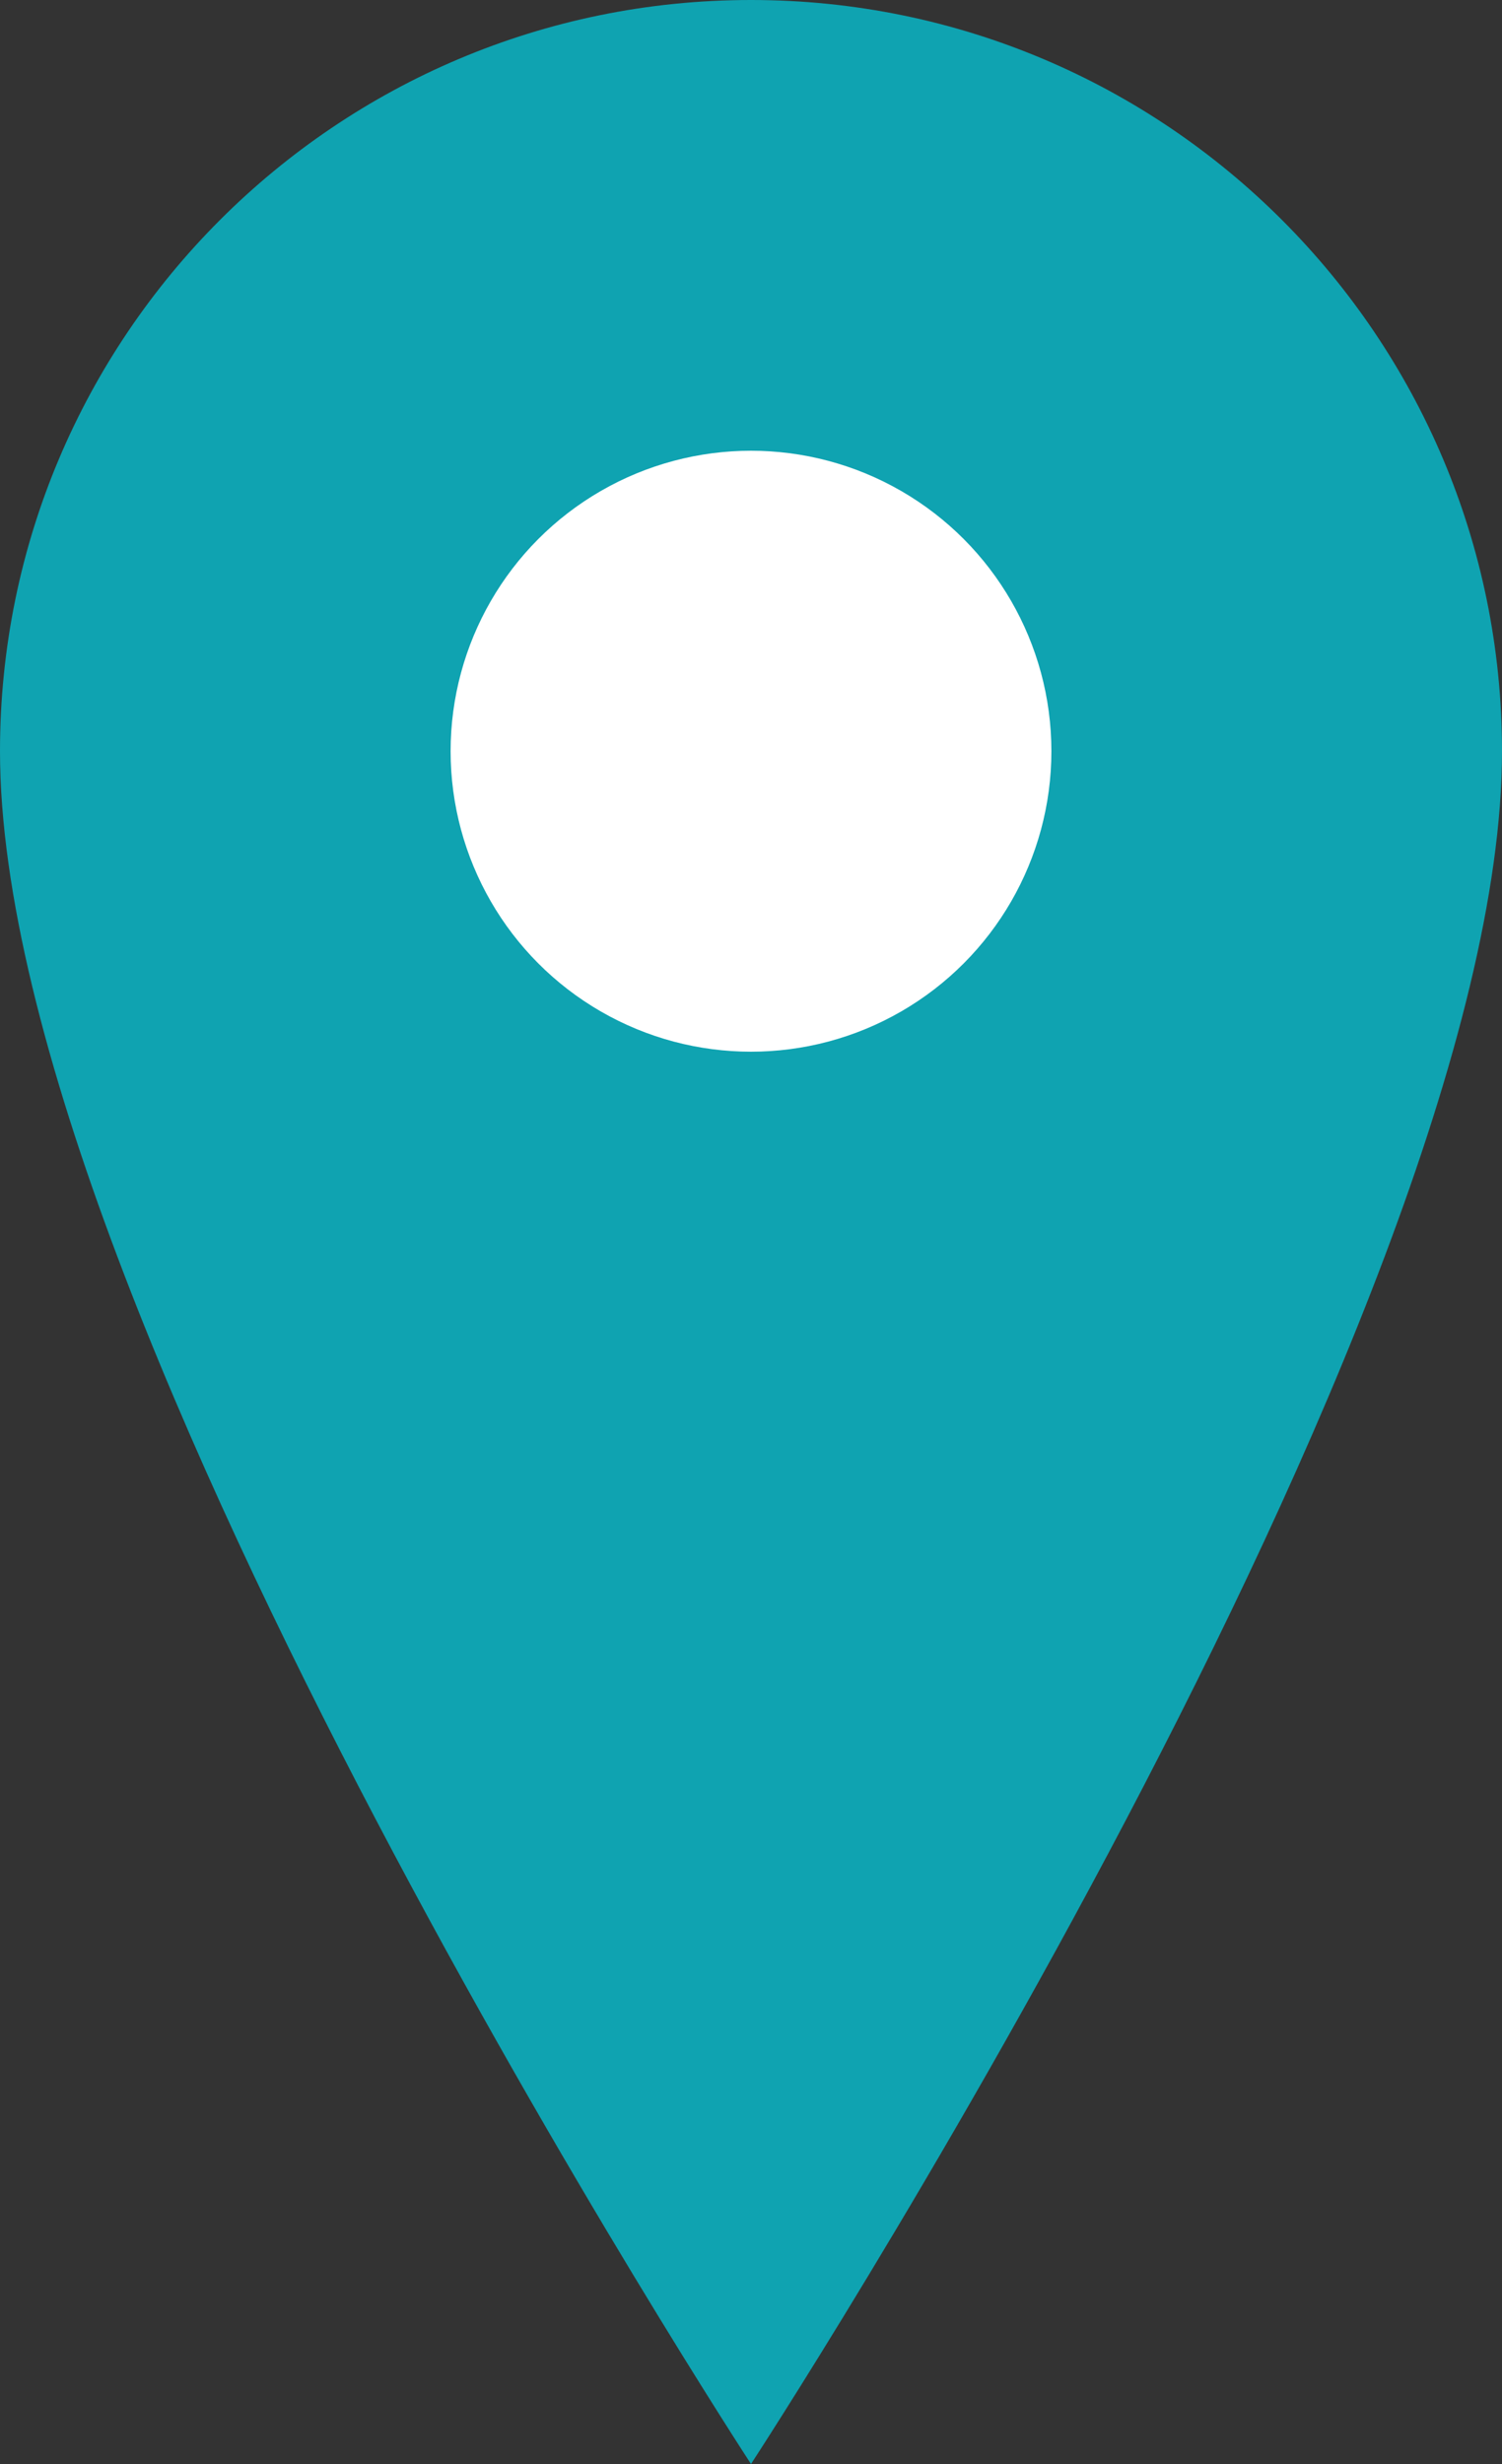 <?xml version="1.0" encoding="UTF-8" standalone="no"?>
<svg width="25px" height="41px" viewBox="0 0 25 41" version="1.1" xmlns="http://www.w3.org/2000/svg" xmlns:xlink="http://www.w3.org/1999/xlink">
    <rect x="0" y="0" width="25" height="41" fill="#333333" stroke="none"/>
    <g id="marker" fill="none" stroke="none">
        <path d="M12.5,0 C5.596,0 0,5.596 0,12.5 C0,21.875 12.5,41 12.5,41 C12.5,41 25,21.875 25,12.5 C25,5.596 19.404,0 12.5,0 Z" fill="#0fa3b1"></path>
        <circle id="circle" cx="12.5" cy="12.5" r="5" fill="#FFFFFF"></circle>
    </g>
</svg>
